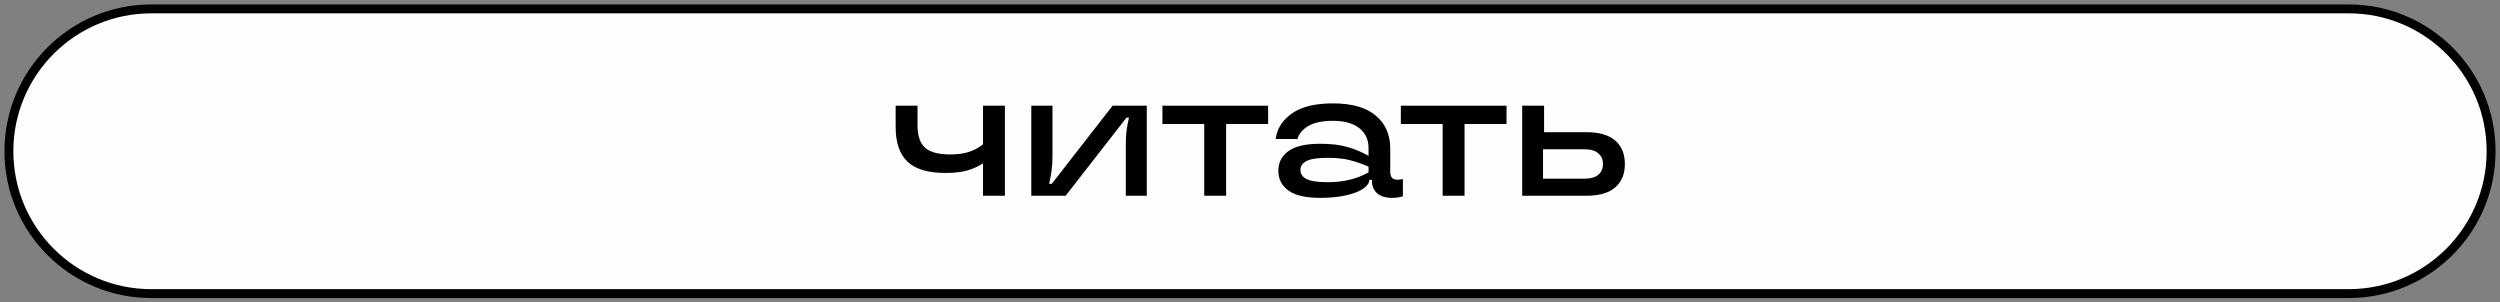 <?xml version="1.0" encoding="UTF-8"?> <svg xmlns="http://www.w3.org/2000/svg" width="281" height="34" viewBox="0 0 281 34" fill="none"><rect x="0" y="0" width="281" height="34" fill="#808080" stroke="none"/> <path fill-rule="evenodd" clip-rule="evenodd" d="M17 1L147.148 1C147.16 1 147.172 1 147.184 1L264 1C272.837 1 280 8.163 280 17C280 25.837 272.837 33 264 33L147.148 33H133.852C133.848 33 133.845 33 133.842 33L17 33C8.163 33 1 25.837 1 17C1 8.163 8.163 1 17 1Z" fill="#FCFEFF"></path> <path d="M147.148 1L147.148 1.5L147.148 1ZM17 1L17 1.5L17 1ZM147.184 1L147.183 1.5L147.184 1.5L147.184 1ZM264 1L264 1.5L264 1ZM264 33L264 33.5H264V33ZM147.148 33L147.148 32.5H147.148V33ZM133.842 33L133.842 33.5H133.842V33ZM17 33L17 33.5L17 33.5L17 33ZM1 17L0.5 17L0.5 17L1 17ZM147.148 0.5L17 0.5L17 1.5L147.148 1.5L147.148 0.5ZM147.185 0.5C147.173 0.5 147.161 0.5 147.148 0.5L147.148 1.5C147.16 1.5 147.171 1.5 147.183 1.5L147.185 0.5ZM264 0.5L147.184 0.5L147.184 1.5L264 1.5L264 0.5ZM280.5 17C280.5 7.887 273.113 0.5 264 0.5L264 1.5C272.56 1.5 279.5 8.44 279.5 17H280.5ZM264 33.5C273.113 33.5 280.5 26.113 280.5 17H279.5C279.5 25.561 272.56 32.5 264 32.5V33.5ZM147.148 33.5L264 33.5L264 32.5L147.148 32.5L147.148 33.5ZM133.852 33.5H147.148V32.5H133.852V33.5ZM133.842 33.5C133.843 33.5 133.845 33.5 133.846 33.5C133.848 33.5 133.85 33.5 133.852 33.5V32.5C133.85 32.5 133.849 32.5 133.847 32.5C133.845 32.5 133.844 32.5 133.842 32.5V33.5ZM17 33.5L133.842 33.5L133.842 32.5L17 32.5L17 33.5ZM0.5 17C0.5 26.113 7.887 33.5 17 33.5L17 32.5C8.44 32.5 1.5 25.56 1.5 17L0.5 17ZM17 0.5C7.887 0.5 0.5 7.887 0.5 17H1.5C1.5 8.44 8.44 1.5 17 1.5L17 0.5Z" fill="black"></path> <path d="M110.491 11.88H112.951V22H110.491V18.36C109.918 18.733 109.305 19.007 108.651 19.18C108.011 19.354 107.218 19.44 106.271 19.44C104.325 19.44 102.905 19.02 102.011 18.18C101.118 17.34 100.671 16.034 100.671 14.26V11.88H103.131V14.12C103.131 15.254 103.411 16.08 103.971 16.6C104.545 17.107 105.491 17.36 106.811 17.36C107.611 17.36 108.305 17.267 108.891 17.08C109.478 16.893 110.011 16.607 110.491 16.22V11.88Z" fill="black"></path> <path d="M115.919 22V11.88H118.299V17.48C118.299 18.147 118.266 18.707 118.199 19.16C118.146 19.613 118.053 20.113 117.919 20.66H118.219L125.059 11.88H128.899V22H126.539V16.4C126.539 15.72 126.566 15.153 126.619 14.7C126.686 14.233 126.779 13.74 126.899 13.22H126.619L119.779 22H115.919Z" fill="black"></path> <path d="M137.817 22H135.357V13.94H130.657V11.88H142.537V13.94H137.817V22Z" fill="black"></path> <path d="M148.385 22.24C146.772 22.24 145.585 21.967 144.825 21.42C144.065 20.873 143.685 20.134 143.685 19.2C143.685 18.267 144.065 17.527 144.825 16.98C145.585 16.433 146.772 16.16 148.385 16.16C149.612 16.16 150.632 16.28 151.445 16.52C152.259 16.747 153.052 17.08 153.825 17.52V16.64C153.825 15.707 153.485 14.967 152.805 14.42C152.125 13.86 151.125 13.58 149.805 13.58C148.605 13.58 147.679 13.78 147.025 14.18C146.385 14.567 145.992 15.047 145.845 15.62H143.385C143.532 14.46 144.139 13.507 145.205 12.76C146.272 12 147.812 11.62 149.825 11.62C151.959 11.62 153.565 12.08 154.645 13C155.725 13.907 156.265 15.147 156.265 16.72V19.32C156.265 19.907 156.532 20.2 157.065 20.2C157.279 20.2 157.485 20.174 157.685 20.12V22.06C157.325 22.18 156.925 22.24 156.485 22.24C155.752 22.24 155.185 22.067 154.785 21.72C154.399 21.373 154.205 20.907 154.205 20.32V20.22H153.905V20.24C153.905 20.56 153.692 20.873 153.265 21.18C152.839 21.487 152.205 21.74 151.365 21.94C150.525 22.14 149.532 22.24 148.385 22.24ZM149.265 20.48C150.985 20.48 152.505 20.113 153.825 19.38V18.74C153.119 18.42 152.419 18.174 151.725 18C151.032 17.827 150.212 17.74 149.265 17.74C148.105 17.74 147.299 17.86 146.845 18.1C146.392 18.34 146.165 18.674 146.165 19.1C146.165 19.54 146.392 19.88 146.845 20.12C147.299 20.36 148.105 20.48 149.265 20.48Z" fill="black"></path> <path d="M164.614 22H162.154V13.94H157.454V11.88H169.334V13.94H164.614V22Z" fill="black"></path> <path d="M178.335 14.86C179.762 14.86 180.835 15.174 181.555 15.8C182.275 16.427 182.635 17.307 182.635 18.44C182.635 19.56 182.275 20.433 181.555 21.06C180.835 21.687 179.762 22 178.335 22H171.095V11.88H173.555V14.86H178.335ZM178.155 20.08C178.808 20.08 179.308 19.933 179.655 19.64C180.002 19.334 180.175 18.933 180.175 18.44C180.175 17.933 180.002 17.534 179.655 17.24C179.308 16.933 178.808 16.78 178.155 16.78H173.435V20.08H178.155Z" fill="black"></path> </svg> 